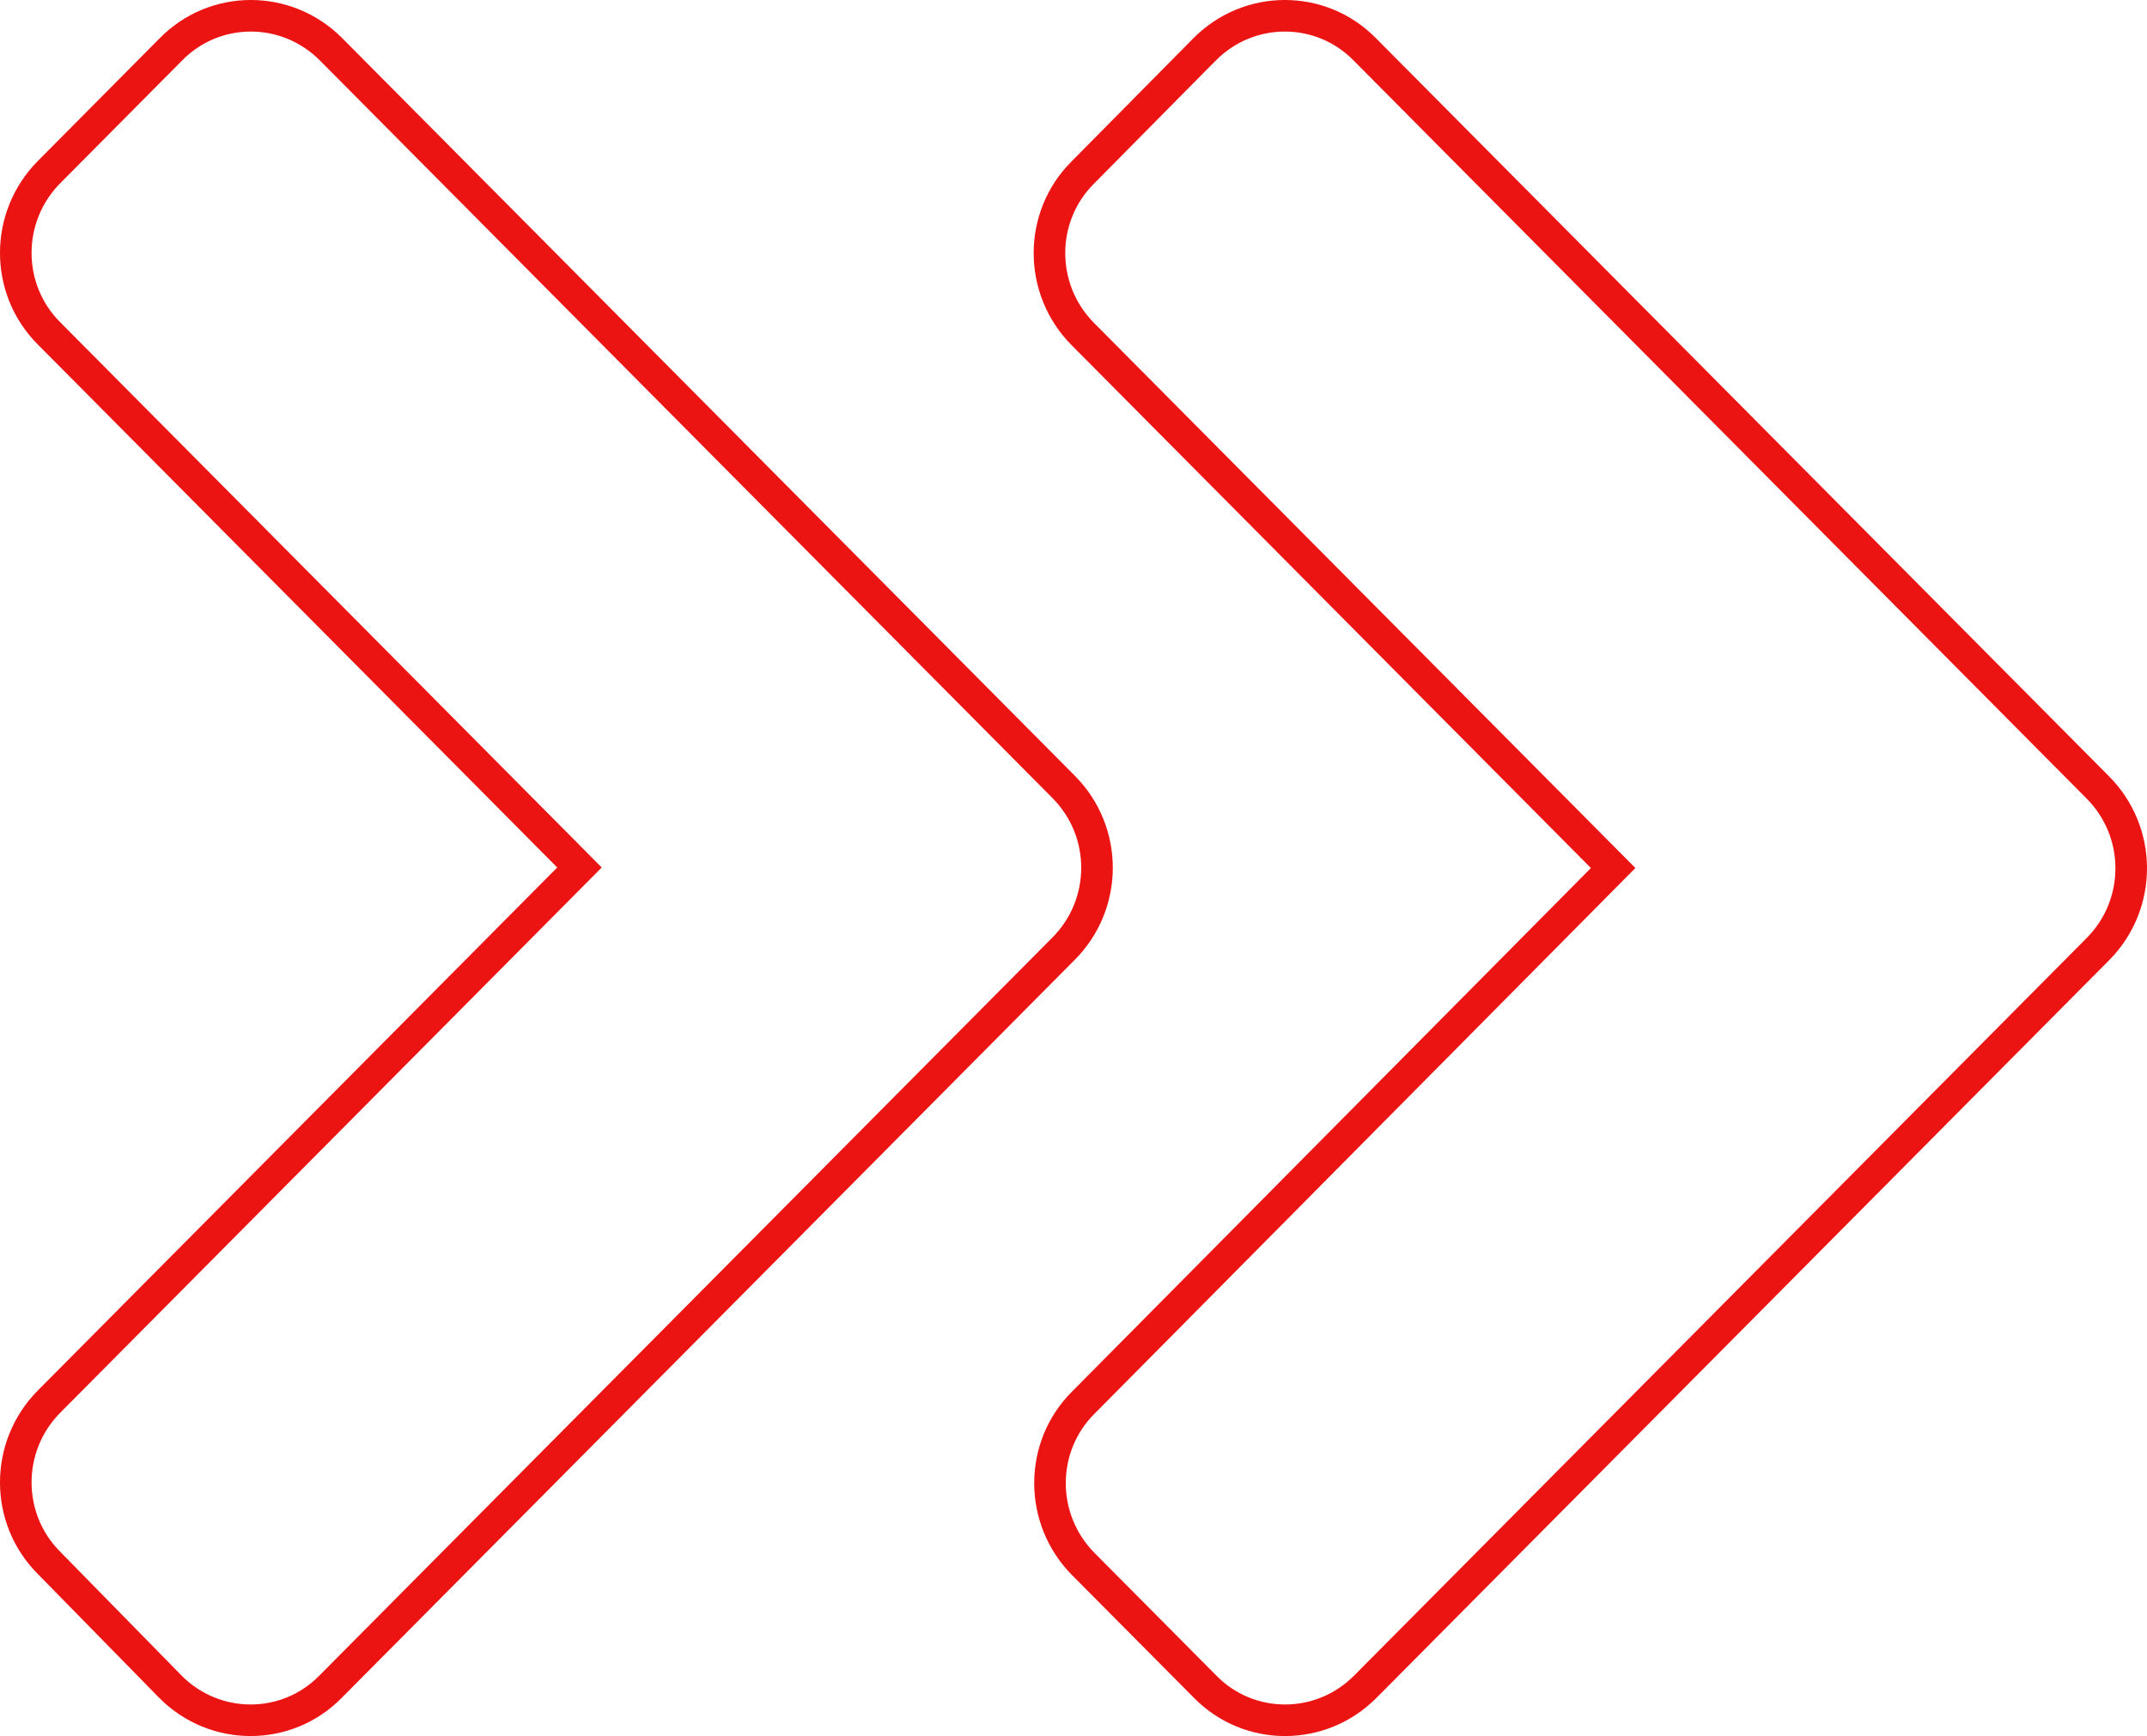 <svg width="68" height="55" viewBox="0 0 68 55" fill="none" xmlns="http://www.w3.org/2000/svg">
<path d="M5.415 1.562L5.415 1.562L5.413 1.564L1.558 5.447C0.146 6.868 0.149 9.164 1.556 10.565L1.558 10.567L18.004 27.131L18.353 27.483L18.004 27.835L1.558 44.399C0.146 45.82 0.149 48.115 1.556 49.517L1.556 49.517L1.56 49.521L5.396 53.436C5.397 53.437 5.397 53.437 5.397 53.438C6.807 54.856 9.079 54.852 10.468 53.438L10.47 53.436L33.672 30.069L33.674 30.067C35.099 28.647 35.099 26.351 33.689 24.931L10.487 1.564C9.078 0.144 6.805 0.147 5.415 1.562ZM38.169 53.436L38.171 53.438C39.56 54.853 41.834 54.856 43.243 53.436L66.445 30.069C67.854 28.649 67.854 26.353 66.429 24.933L66.427 24.931L43.226 1.564L43.224 1.562C41.834 0.147 39.562 0.144 38.153 1.563C38.152 1.563 38.152 1.563 38.152 1.564L34.297 5.463L34.294 5.466C32.888 6.867 32.885 9.163 34.296 10.584L50.742 27.148L51.092 27.5L50.743 27.852L34.314 44.433L34.311 44.435C32.905 45.836 32.902 48.132 34.313 49.553L38.169 53.436Z" stroke="#EC1313"/>
</svg>
